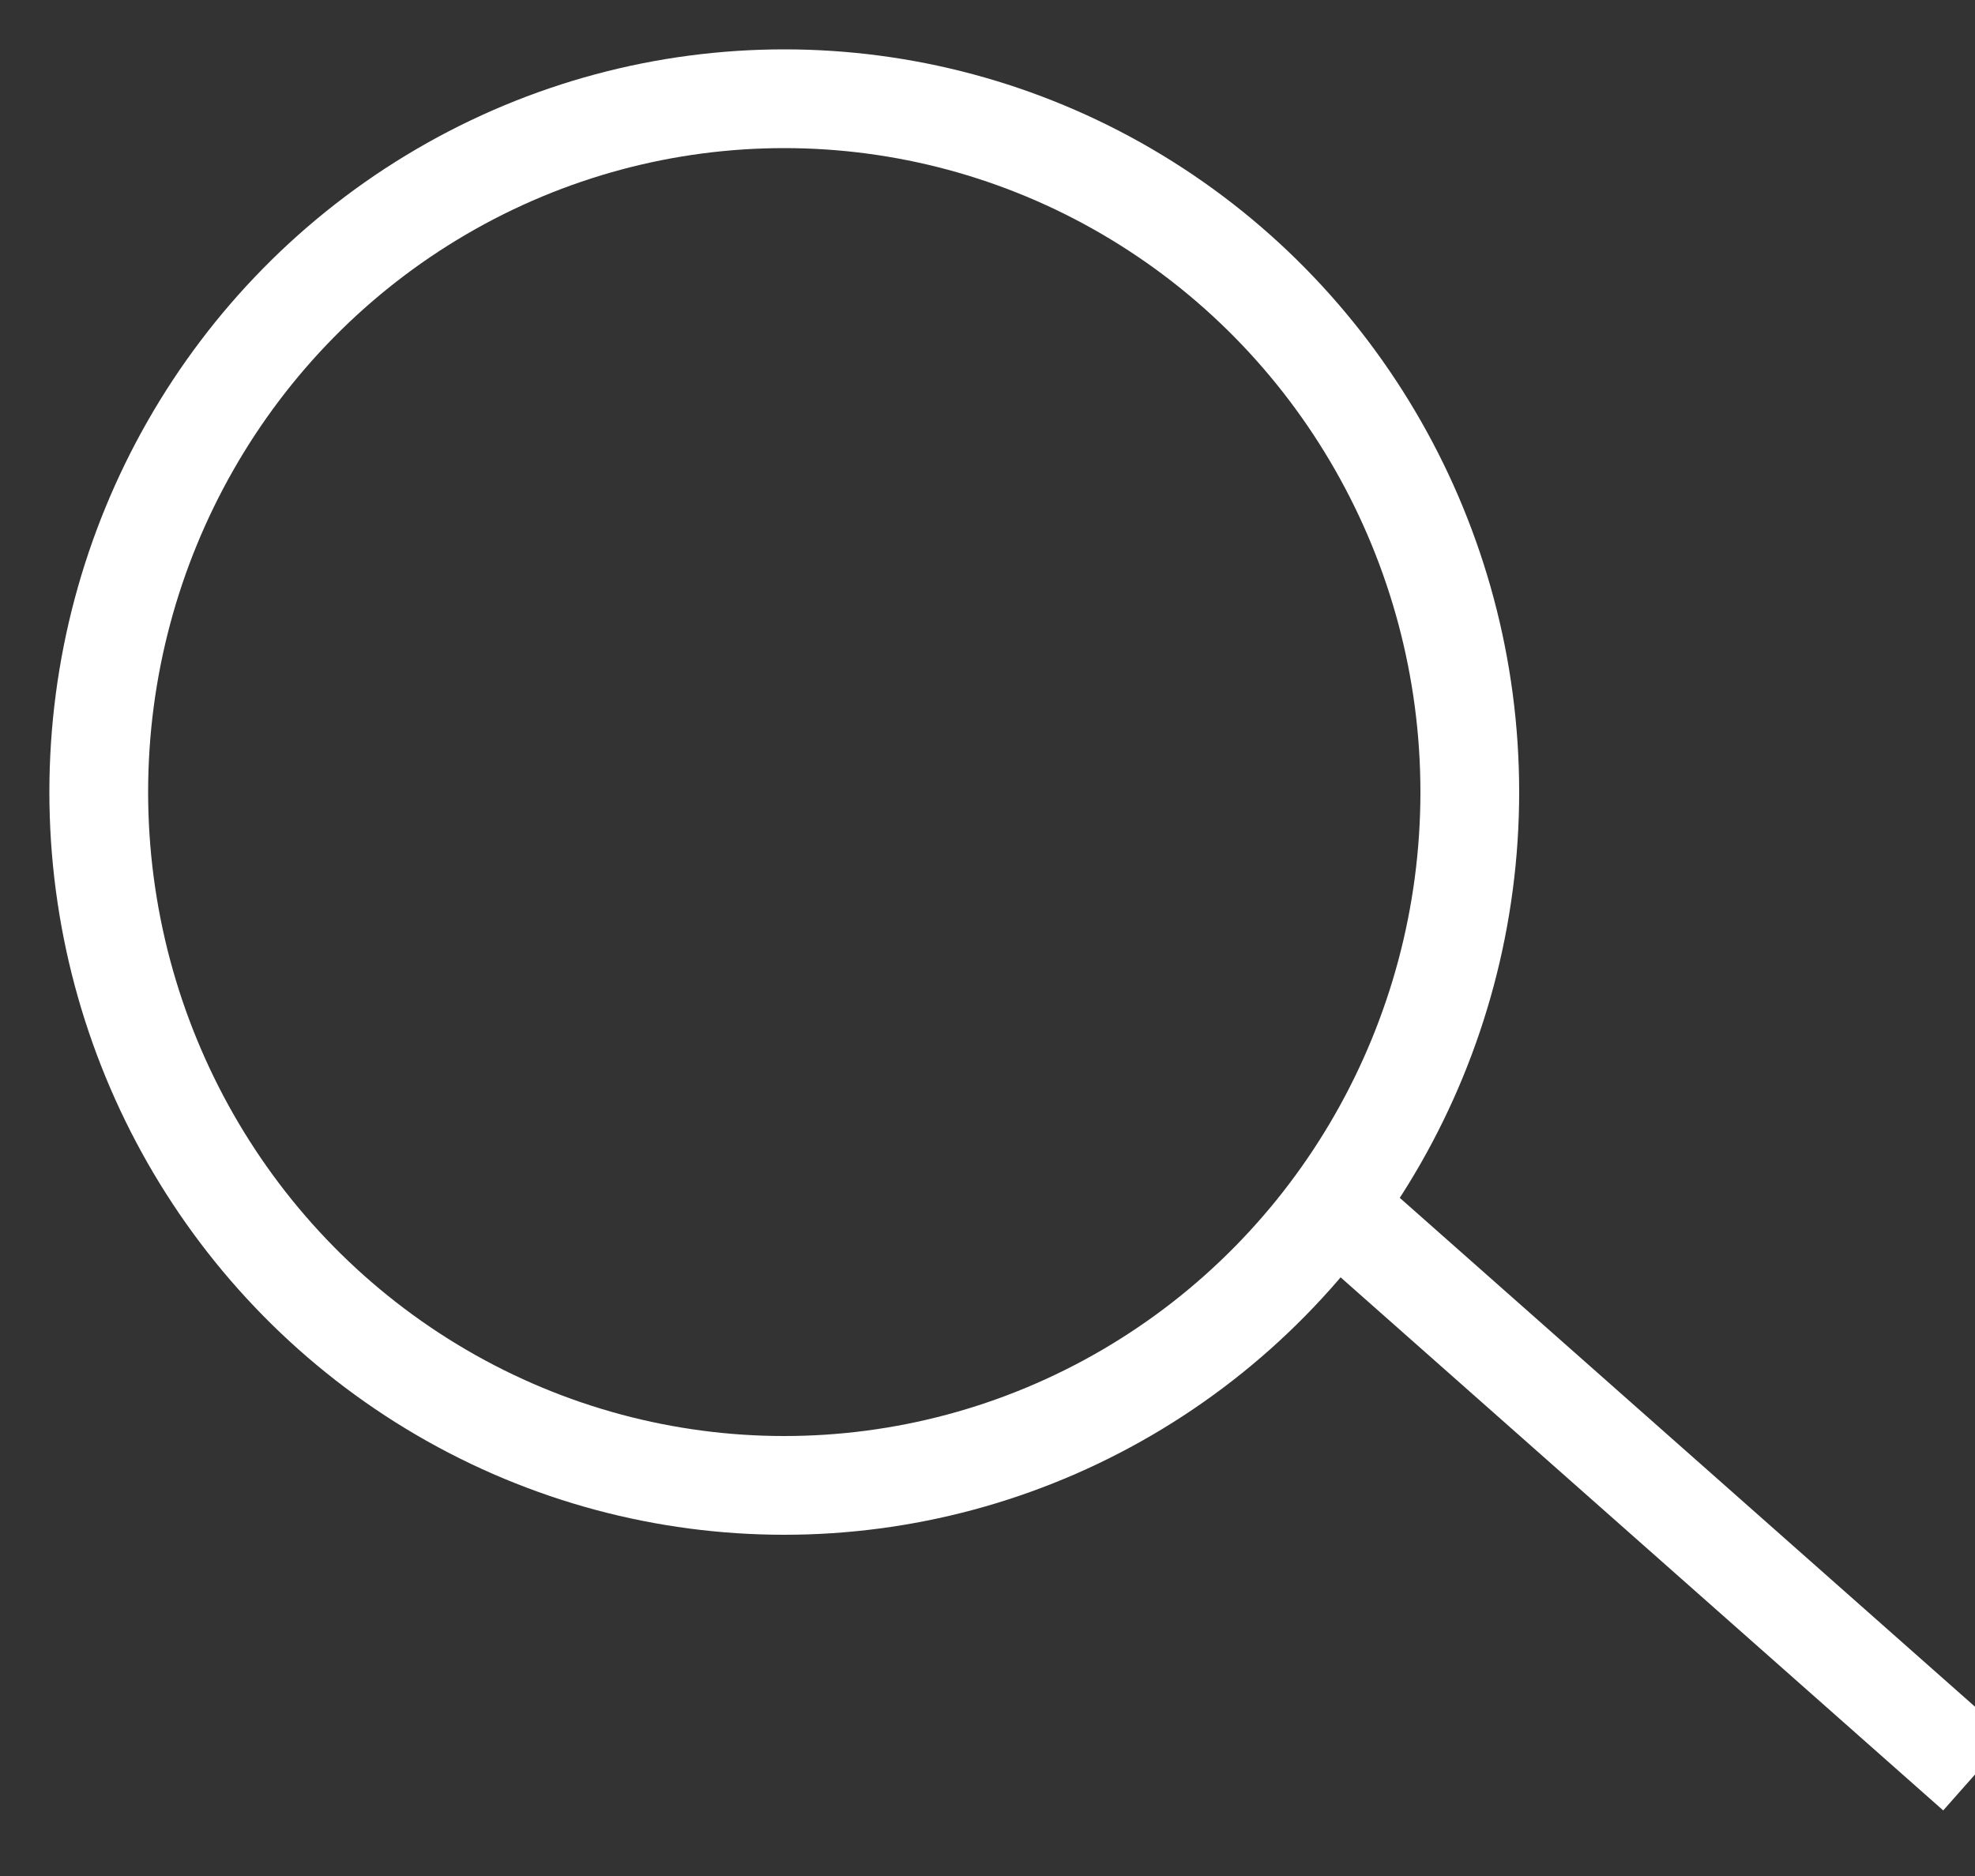 <svg xmlns="http://www.w3.org/2000/svg" width="20" height="19" viewBox="0 0 20 19">
    <rect x="0" y="0" width="20" height="19" fill="#333333" stroke="none"/>
    <g fill="none" fill-rule="evenodd" stroke="#FFF" transform="translate(1 1)">
        <ellipse cx="6.942" cy="7.022" rx="6.942" ry="7.022"/>
        <path stroke-linecap="square" d="M12.788 11.457l5.847 5.173"/>
    </g>
</svg>
